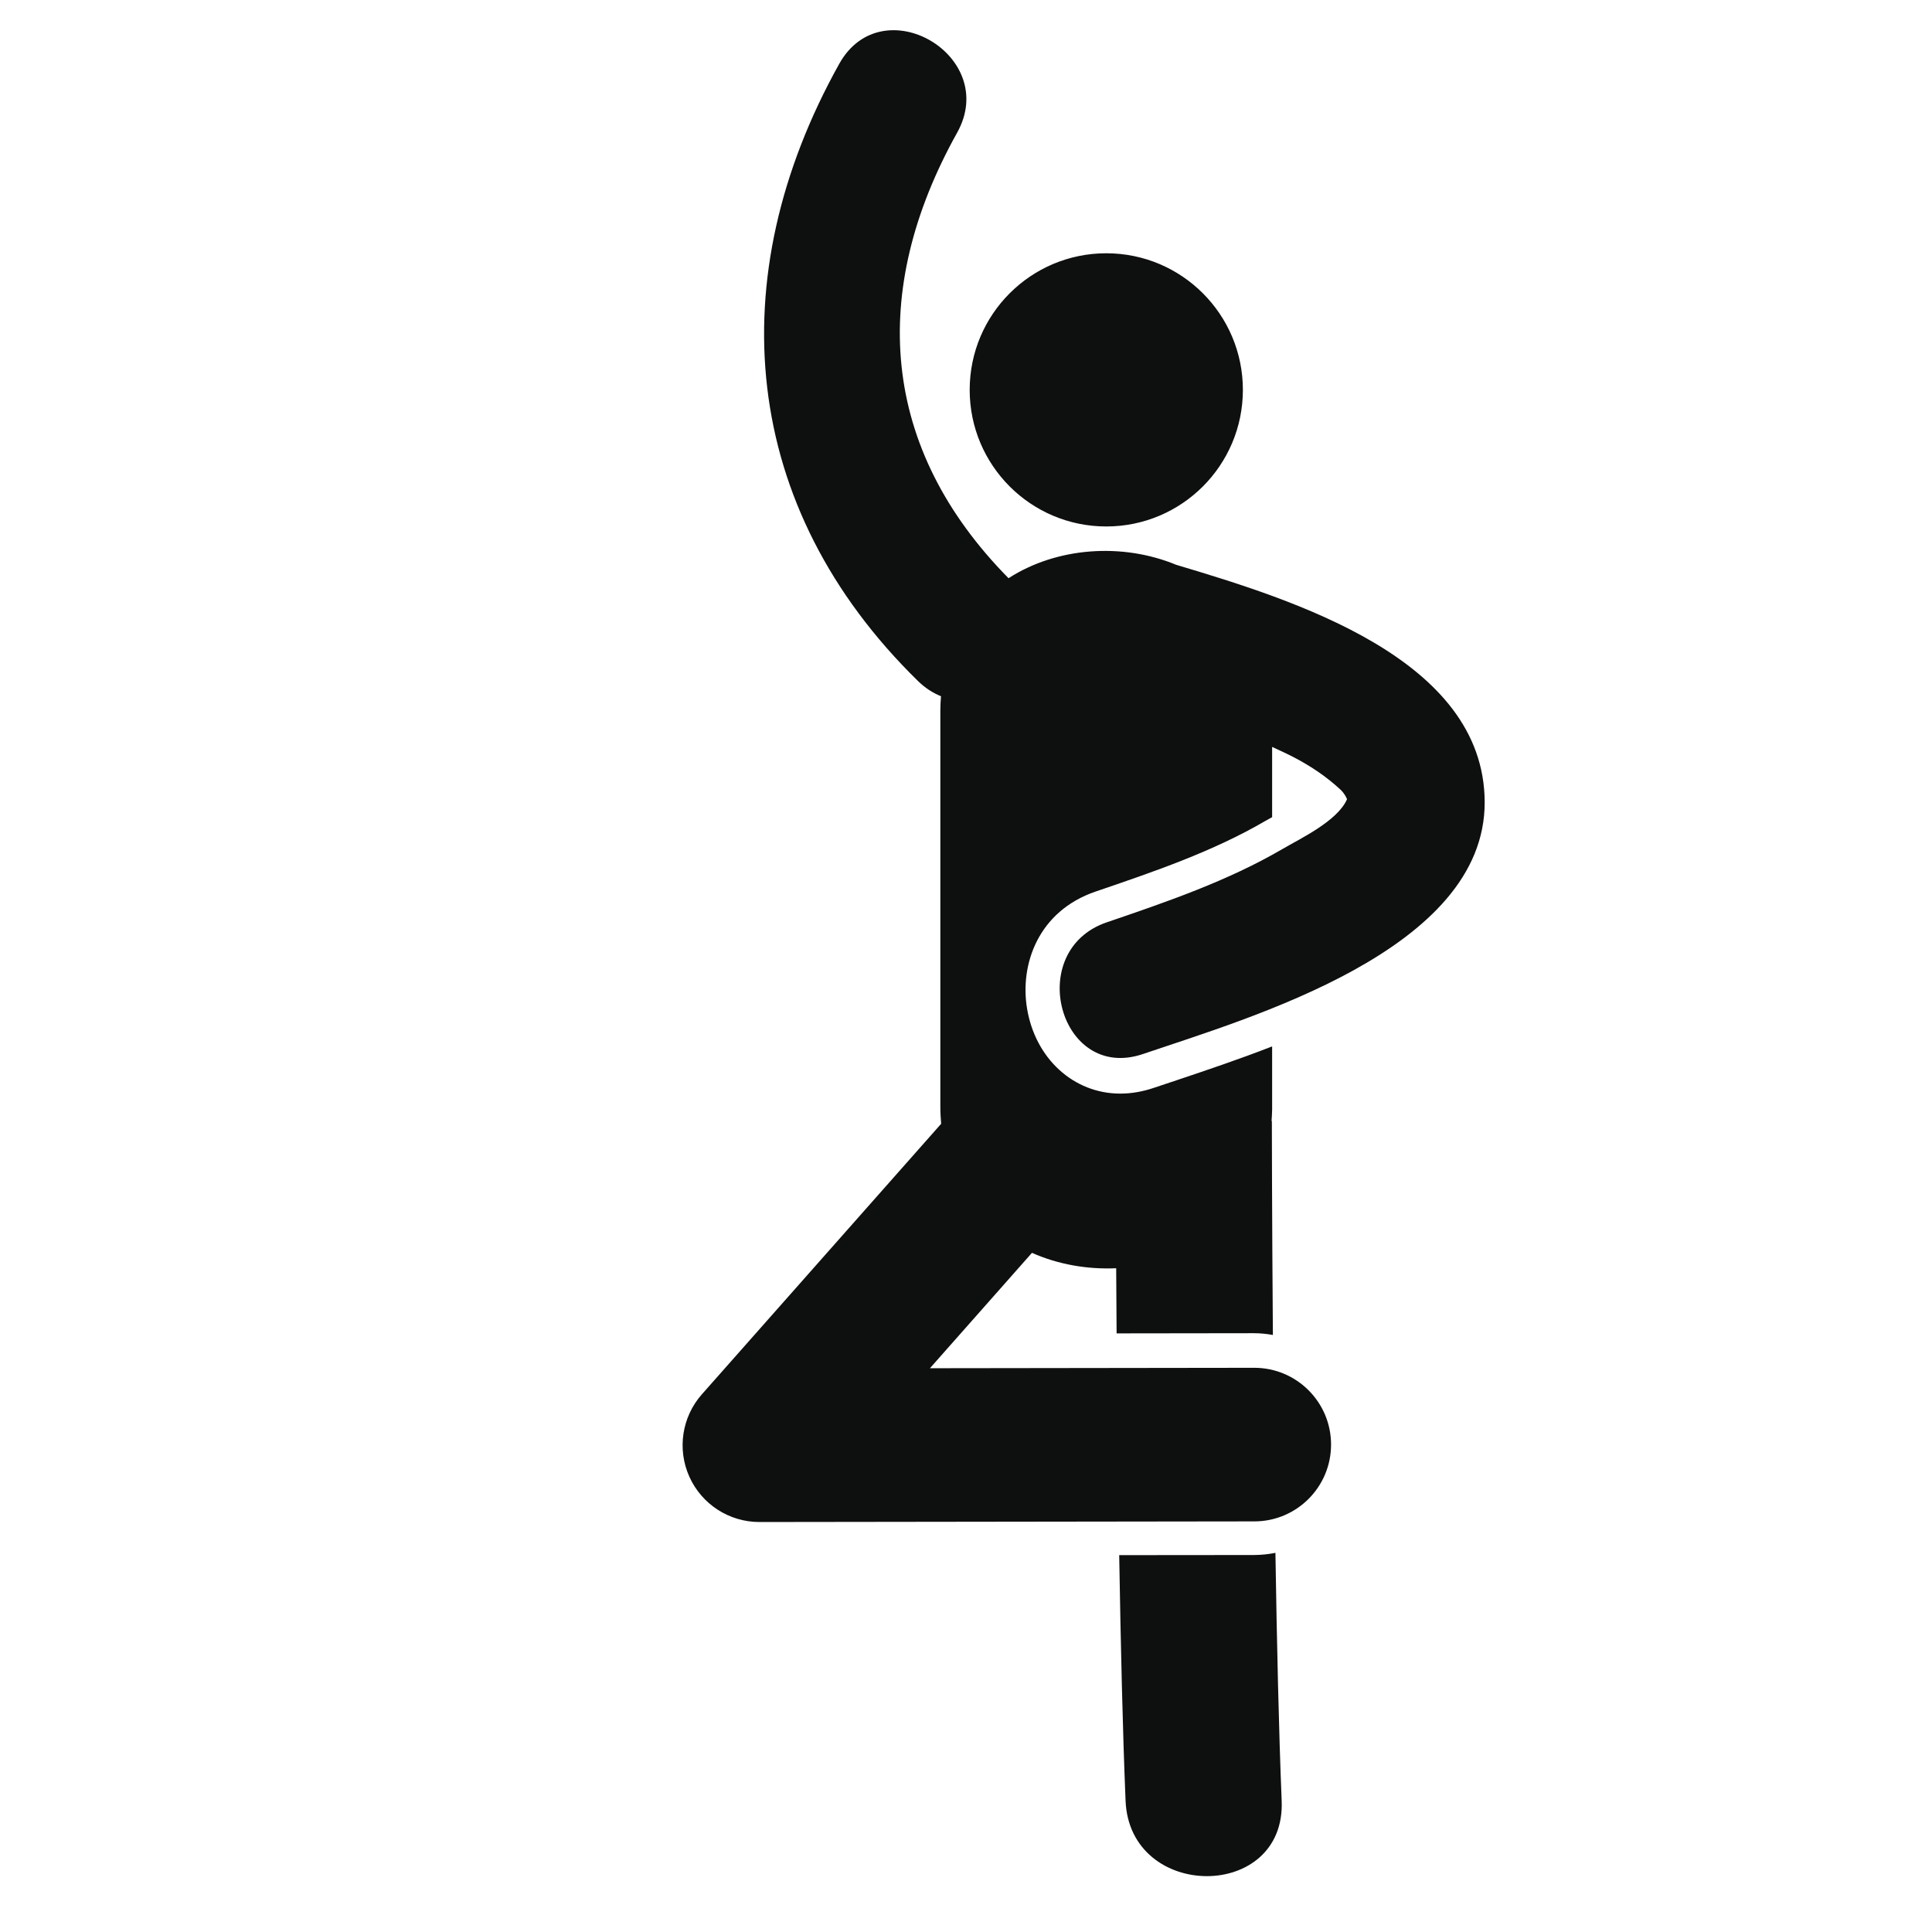 <?xml version="1.0" encoding="utf-8"?>
<!-- Generator: Adobe Illustrator 17.0.0, SVG Export Plug-In . SVG Version: 6.00 Build 0)  -->
<!DOCTYPE svg PUBLIC "-//W3C//DTD SVG 1.1//EN" "http://www.w3.org/Graphics/SVG/1.1/DTD/svg11.dtd">
<svg version="1.1" id="Capa_1" xmlns="http://www.w3.org/2000/svg" xmlns:xlink="http://www.w3.org/1999/xlink" x="0px" y="0px"
	 width="64px" height="64px" viewBox="0 0 64 64" enable-background="new 0 0 64 64" xml:space="preserve">
<path fill="#0E0F0F" d="M44.622,26.475c-0.032-0.079-0.094-0.202-0.22-0.32c-0.459-0.425-0.963-0.764-1.517-1.056
	c-0.244-0.129-0.496-0.239-0.744-0.357c0,0.776,0,1.551,0,2.327c-0.078,0.043-0.161,0.089-0.224,0.125
	c-1.733,1.014-3.709,1.687-5.621,2.339c-1.907,0.65-2.516,2.416-2.274,3.874c0.274,1.662,1.545,2.82,3.087,2.82
	c0.367,0,0.743-0.064,1.12-0.193c0.246-0.082,0.513-0.172,0.797-0.266c0.903-0.303,1.985-0.665,3.115-1.104c0,0.693,0,1.389,0,2.082
	c0,0.133-0.012,0.26-0.019,0.387c0.001,0.002,0.01,0.004,0.01,0.004s0.003,3.051,0.034,7.086c-0.206-0.038-0.417-0.059-0.635-0.059
	l-4.542,0.006c-0.006-0.775-0.011-1.498-0.014-2.158c-0.956,0.043-1.923-0.125-2.79-0.51l-3.379,3.822l10.74-0.014h0.004
	c1.402,0,2.542,1.137,2.543,2.541c0.002,1.404-1.136,2.547-2.541,2.547l-16.393,0.021c-0.002,0-0.002,0-0.003,0
	c-1,0-1.908-0.586-2.319-1.498c-0.411-0.912-0.25-1.982,0.413-2.732l7.915-8.949c0.004-0.006,0.009-0.008,0.012-0.012
	c-0.015-0.184-0.027-0.37-0.027-0.561c0-4.382,0-8.764,0-13.145c0-0.158,0.011-0.308,0.022-0.458
	c-0.26-0.105-0.516-0.264-0.756-0.498c-5.894-5.76-6.571-13.359-2.615-20.452c1.421-2.548,5.327-0.267,3.905,2.282
	c-2.936,5.264-2.539,10.457,1.703,14.758c1.604-1.034,3.775-1.18,5.554-0.444c3.883,1.161,10.198,3.105,10.219,7.853
	c0.023,4.922-7.8,7.153-11.317,8.352c-2.767,0.943-3.946-3.426-1.202-4.362c1.983-0.676,4.009-1.37,5.827-2.432
	C43.06,27.786,44.307,27.2,44.622,26.475z M41.543,51.512l-4.468,0.004c0.049,2.922,0.115,5.83,0.211,8.137
	c0.137,3.322,5.309,3.336,5.171,0c-0.093-2.26-0.159-5.203-0.207-8.213C42.021,51.486,41.785,51.51,41.543,51.512z M36.647,17.44
	c2.499,0,4.525-2.026,4.525-4.525S39.146,8.39,36.647,8.39c-2.499,0-4.525,2.026-4.525,4.525S34.148,17.44,36.647,17.44z"/>
</svg>

